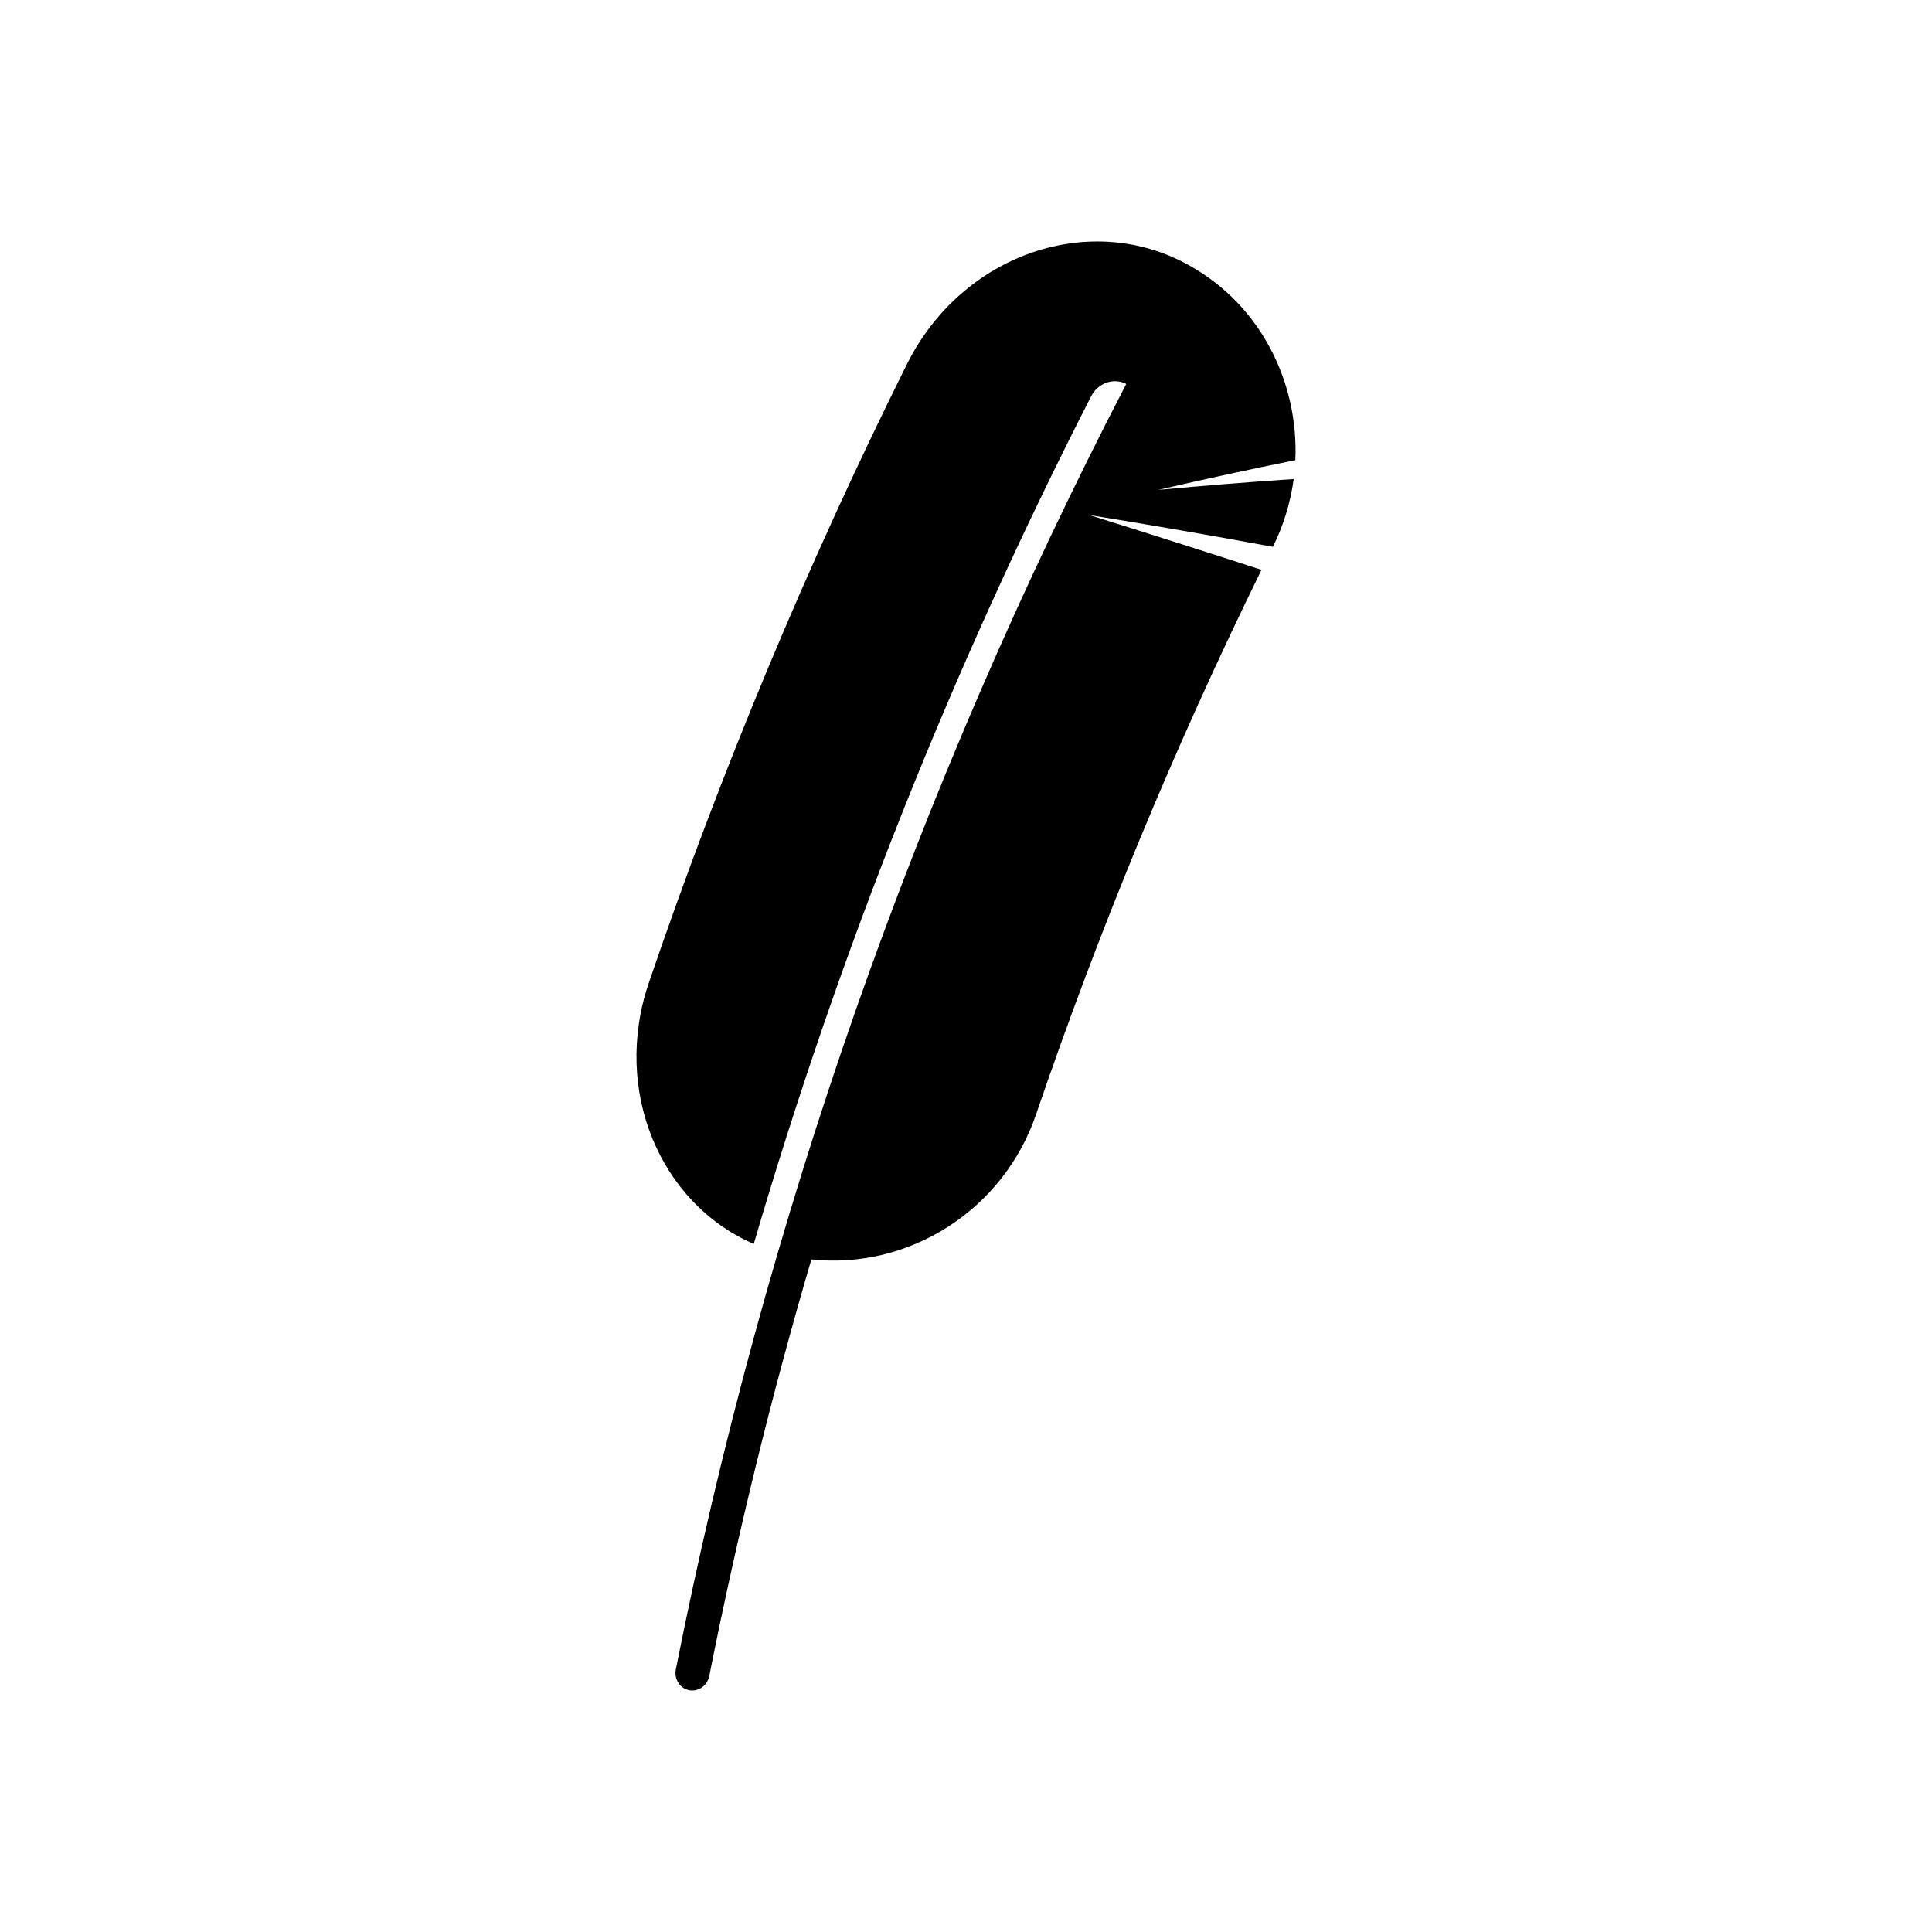 <?xml version="1.0" encoding="UTF-8"?><svg xmlns="http://www.w3.org/2000/svg" viewBox="0 0 240 240"><defs><style>.d{fill:none;}</style></defs><g id="a"/><g id="b"><g id="c"><g><path d="M112.636,45.293c-12.374,24.867-23.07,50.512-32.025,76.76-4.602,13.463,1.44,27.456,13.023,32.474,10.632-36.316,24.662-71.577,41.919-105.312,.843-1.649,2.797-2.325,4.353-1.517-26.082,50.297-44.926,104.055-55.952,159.678-.239,1.205,.502,2.364,1.65,2.586,1.148,.222,2.266-.568,2.503-1.763,3.459-17.451,7.693-34.717,12.684-51.748,12.14,1.292,23.841-6.12,27.905-17.995,7.885-23.113,17.239-45.716,28.012-67.67-7.12-2.309-14.255-4.581-21.405-6.814,7.631,1.239,15.238,2.557,22.819,3.954,1.355-2.723,2.201-5.562,2.583-8.419-5.586,.375-11.186,.824-16.797,1.346,5.675-1.32,11.343-2.55,17.004-3.691,.421-9.577-4.236-19.194-13.125-24.157-12.204-6.9-28.269-1.556-35.149,12.287Z"/><rect class="d" width="240" height="240"/></g></g></g></svg>